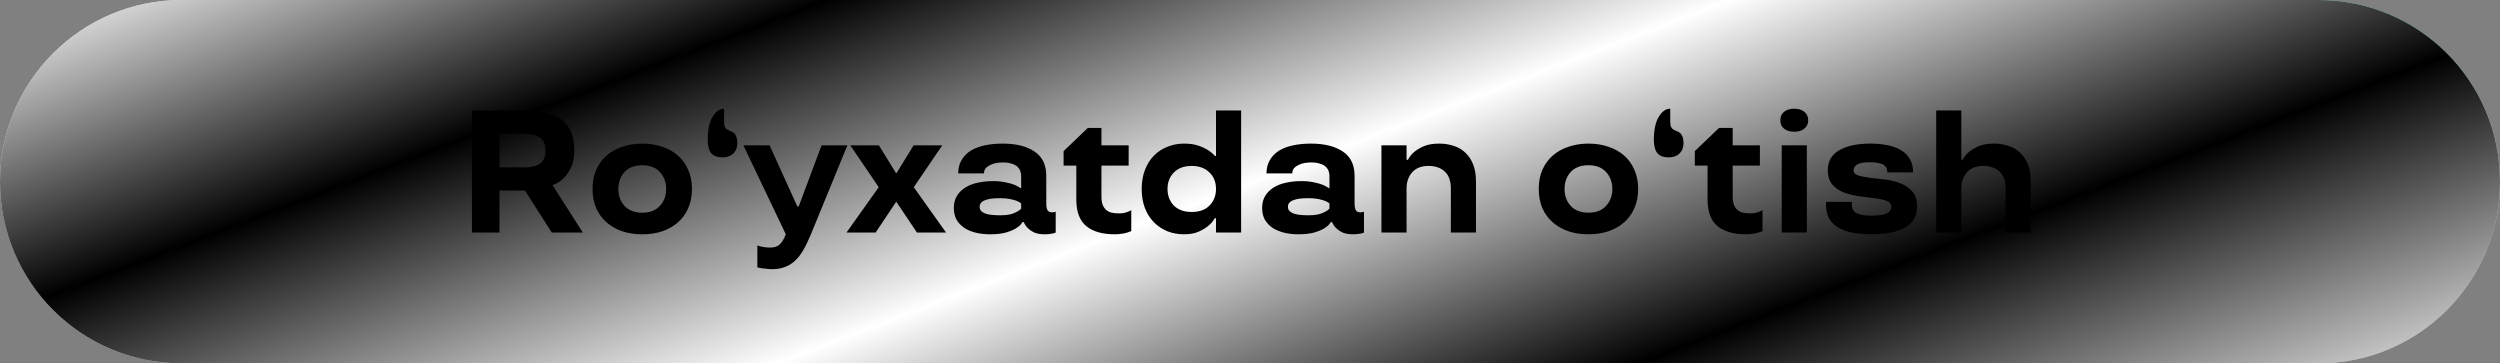 <?xml version="1.0" encoding="UTF-8"?> <svg xmlns="http://www.w3.org/2000/svg" width="344" height="50" viewBox="0 0 344 50" fill="none"><rect x="0" y="0" width="344" height="50" fill="#808080" stroke="none"/><path d="M0 25C0 11.193 11.193 0 25 0H319C332.807 0 344 11.193 344 25V25C344 38.807 332.807 50 319 50H25C11.193 50 0 38.807 0 25V25Z" fill="url(#paint0_radial_49_4240)"></path><path d="M0 25C0 11.193 11.193 0 25 0H319C332.807 0 344 11.193 344 25V25C344 38.807 332.807 50 319 50H25C11.193 50 0 38.807 0 25V25Z" fill="url(#paint1_linear_49_4240)" style="mix-blend-mode:screen"></path><path d="M64.936 15.2H72.136C74.552 15.2 76.304 15.648 77.392 16.544C78.48 17.44 79.024 18.808 79.024 20.648C79.024 21.656 78.864 22.472 78.544 23.096C78.224 23.72 77.88 24.208 77.512 24.56C77.08 24.976 76.584 25.28 76.024 25.472L80.2 32H75.928L72.232 26.216H68.728V32H64.936V15.2ZM72.136 23.024C73.112 23.024 73.84 22.848 74.32 22.496C74.816 22.128 75.064 21.536 75.064 20.72C75.064 19.888 74.816 19.296 74.32 18.944C73.824 18.576 73.096 18.392 72.136 18.392H68.728V23.024H72.136ZM88.376 32.24C87.384 32.24 86.472 32.104 85.64 31.832C84.808 31.544 84.088 31.136 83.48 30.608C82.872 30.08 82.392 29.432 82.04 28.664C81.704 27.88 81.536 26.992 81.536 26C81.536 25.008 81.704 24.128 82.04 23.36C82.392 22.576 82.872 21.92 83.48 21.392C84.088 20.864 84.808 20.464 85.64 20.192C86.472 19.904 87.384 19.76 88.376 19.76C89.368 19.76 90.28 19.904 91.112 20.192C91.944 20.464 92.664 20.864 93.272 21.392C93.88 21.92 94.352 22.576 94.688 23.36C95.04 24.128 95.216 25.008 95.216 26C95.216 26.992 95.04 27.88 94.688 28.664C94.352 29.432 93.88 30.08 93.272 30.608C92.664 31.136 91.944 31.544 91.112 31.832C90.28 32.104 89.368 32.24 88.376 32.24ZM88.376 29.264C89.432 29.264 90.24 28.952 90.8 28.328C91.376 27.704 91.664 26.928 91.664 26C91.664 25.072 91.376 24.296 90.8 23.672C90.24 23.048 89.432 22.736 88.376 22.736C87.32 22.736 86.504 23.048 85.928 23.672C85.368 24.296 85.088 25.072 85.088 26C85.088 26.928 85.368 27.704 85.928 28.328C86.504 28.952 87.32 29.264 88.376 29.264ZM99.414 21.656C98.726 21.656 98.214 21.472 97.878 21.104C97.558 20.72 97.39 20.112 97.374 19.28C97.374 17.888 97.598 16.824 98.046 16.088C98.494 15.336 99.022 14.96 99.63 14.96V16.736C99.63 17.072 99.67 17.32 99.75 17.48C99.846 17.64 99.958 17.76 100.086 17.84C100.23 17.92 100.382 17.992 100.542 18.056C100.702 18.104 100.846 18.184 100.974 18.296C101.118 18.408 101.23 18.576 101.31 18.8C101.406 19.008 101.454 19.32 101.454 19.736C101.454 20.312 101.27 20.776 100.902 21.128C100.534 21.48 100.038 21.656 99.414 21.656ZM106.254 37.04C106.014 37.04 105.774 37.024 105.534 36.992C105.294 36.976 105.078 36.952 104.886 36.92C104.662 36.888 104.438 36.848 104.214 36.8V33.776C104.358 33.824 104.518 33.872 104.694 33.92C104.854 33.952 105.038 33.984 105.246 34.016C105.454 34.048 105.694 34.064 105.966 34.064C106.542 34.064 106.974 33.928 107.262 33.656C107.566 33.4 107.854 32.928 108.126 32.24L102.294 20H105.894L109.71 28.4H109.902L113.046 20H116.598L111.582 32.24C111.23 33.088 110.878 33.816 110.526 34.424C110.174 35.032 109.782 35.528 109.35 35.912C108.934 36.296 108.47 36.576 107.958 36.752C107.462 36.944 106.894 37.04 106.254 37.04ZM120.914 25.76L117.002 20H120.938L123.29 23.816H123.362L125.714 20H129.65L125.738 25.76L130.178 32H126.17L123.362 27.8H123.29L120.482 32H116.474L120.914 25.76ZM136.215 32.24C135.543 32.24 134.903 32.168 134.295 32.024C133.703 31.88 133.175 31.664 132.711 31.376C132.263 31.072 131.903 30.696 131.631 30.248C131.375 29.784 131.247 29.24 131.247 28.616C131.247 27.96 131.391 27.4 131.679 26.936C131.967 26.472 132.359 26.088 132.855 25.784C133.351 25.48 133.919 25.264 134.559 25.136C135.215 24.992 135.903 24.92 136.623 24.92C137.295 24.92 137.871 24.976 138.351 25.088C138.847 25.184 139.255 25.296 139.575 25.424C139.943 25.584 140.255 25.752 140.511 25.928V24.176C140.511 23.952 140.471 23.736 140.391 23.528C140.311 23.304 140.175 23.104 139.983 22.928C139.791 22.752 139.527 22.616 139.191 22.52C138.871 22.408 138.463 22.352 137.967 22.352C137.711 22.352 137.431 22.376 137.127 22.424C136.823 22.472 136.543 22.56 136.287 22.688C136.031 22.8 135.815 22.952 135.639 23.144C135.479 23.336 135.399 23.576 135.399 23.864H131.847C131.847 23.16 131.999 22.552 132.303 22.04C132.607 21.512 133.023 21.08 133.551 20.744C134.095 20.408 134.743 20.16 135.495 20C136.247 19.84 137.071 19.76 137.967 19.76C139.807 19.76 141.263 20.12 142.335 20.84C143.423 21.56 143.967 22.672 143.967 24.176V27.92C143.967 28.432 144.031 28.776 144.159 28.952C144.287 29.128 144.487 29.216 144.759 29.216C144.887 29.216 145.015 29.2 145.143 29.168C145.191 29.152 145.231 29.136 145.263 29.12V32C145.167 32.048 145.047 32.088 144.903 32.12C144.775 32.152 144.623 32.176 144.447 32.192C144.271 32.224 144.047 32.24 143.775 32.24C143.183 32.24 142.703 32.16 142.335 32C141.967 31.824 141.671 31.624 141.447 31.4C141.191 31.16 140.999 30.88 140.871 30.56H140.703C140.703 30.576 140.631 30.672 140.487 30.848C140.359 31.024 140.127 31.216 139.791 31.424C139.455 31.632 138.991 31.824 138.399 32C137.823 32.16 137.095 32.24 136.215 32.24ZM137.631 29.624C138.159 29.624 138.607 29.584 138.975 29.504C139.343 29.408 139.639 29.296 139.863 29.168C140.135 29.04 140.351 28.888 140.511 28.712V27.992C140.367 27.864 140.159 27.744 139.887 27.632C139.663 27.552 139.367 27.472 138.999 27.392C138.631 27.312 138.175 27.272 137.631 27.272C137.247 27.272 136.879 27.288 136.527 27.32C136.191 27.352 135.895 27.416 135.639 27.512C135.383 27.592 135.175 27.712 135.015 27.872C134.871 28.016 134.799 28.208 134.799 28.448C134.799 28.688 134.871 28.888 135.015 29.048C135.175 29.192 135.383 29.312 135.639 29.408C135.895 29.488 136.191 29.544 136.527 29.576C136.879 29.608 137.247 29.624 137.631 29.624ZM153.406 32.24C151.694 32.24 150.382 31.864 149.47 31.112C148.558 30.36 148.102 29.144 148.102 27.464V22.784H146.35V20.792L149.686 17.6H151.558V20H155.302V22.784H151.558V27.008C151.558 27.488 151.614 27.88 151.726 28.184C151.854 28.488 152.022 28.728 152.23 28.904C152.438 29.08 152.686 29.2 152.974 29.264C153.262 29.328 153.574 29.36 153.91 29.36C154.182 29.36 154.422 29.344 154.63 29.312C154.838 29.264 155.022 29.208 155.182 29.144C155.358 29.08 155.518 29.008 155.662 28.928V31.808C155.47 31.888 155.262 31.96 155.038 32.024C154.846 32.088 154.606 32.136 154.318 32.168C154.046 32.216 153.742 32.24 153.406 32.24ZM162.906 32.24C162.106 32.24 161.354 32.104 160.65 31.832C159.946 31.544 159.33 31.136 158.802 30.608C158.274 30.08 157.858 29.432 157.554 28.664C157.25 27.88 157.098 26.992 157.098 26C157.098 25.008 157.25 24.128 157.554 23.36C157.858 22.576 158.274 21.92 158.802 21.392C159.33 20.864 159.946 20.464 160.65 20.192C161.354 19.904 162.106 19.76 162.906 19.76C163.674 19.76 164.322 19.848 164.85 20.024C165.378 20.2 165.818 20.4 166.17 20.624C166.586 20.88 166.922 21.16 167.178 21.464H167.322V15.2H170.778V32H167.322V30.032H167.154C166.914 30.448 166.594 30.816 166.194 31.136C165.858 31.408 165.418 31.664 164.874 31.904C164.346 32.128 163.69 32.24 162.906 32.24ZM163.986 29.168C165.042 29.168 165.858 28.872 166.434 28.28C167.026 27.672 167.322 26.912 167.322 26C167.322 25.056 167.018 24.296 166.41 23.72C165.802 23.128 164.994 22.832 163.986 22.832C162.93 22.832 162.106 23.136 161.514 23.744C160.938 24.336 160.65 25.088 160.65 26C160.65 26.912 160.938 27.672 161.514 28.28C162.106 28.872 162.93 29.168 163.986 29.168ZM178.637 32.24C177.965 32.24 177.325 32.168 176.717 32.024C176.125 31.88 175.597 31.664 175.133 31.376C174.685 31.072 174.325 30.696 174.053 30.248C173.797 29.784 173.669 29.24 173.669 28.616C173.669 27.96 173.813 27.4 174.101 26.936C174.389 26.472 174.781 26.088 175.277 25.784C175.773 25.48 176.341 25.264 176.981 25.136C177.637 24.992 178.325 24.92 179.045 24.92C179.717 24.92 180.293 24.976 180.773 25.088C181.269 25.184 181.677 25.296 181.997 25.424C182.365 25.584 182.677 25.752 182.933 25.928V24.176C182.933 23.952 182.893 23.736 182.813 23.528C182.733 23.304 182.597 23.104 182.405 22.928C182.213 22.752 181.949 22.616 181.613 22.52C181.293 22.408 180.885 22.352 180.389 22.352C180.133 22.352 179.853 22.376 179.549 22.424C179.245 22.472 178.965 22.56 178.709 22.688C178.453 22.8 178.237 22.952 178.061 23.144C177.901 23.336 177.821 23.576 177.821 23.864H174.269C174.269 23.16 174.421 22.552 174.725 22.04C175.029 21.512 175.445 21.08 175.973 20.744C176.517 20.408 177.165 20.16 177.917 20C178.669 19.84 179.493 19.76 180.389 19.76C182.229 19.76 183.685 20.12 184.757 20.84C185.845 21.56 186.389 22.672 186.389 24.176V27.92C186.389 28.432 186.453 28.776 186.581 28.952C186.709 29.128 186.909 29.216 187.181 29.216C187.309 29.216 187.437 29.2 187.565 29.168C187.613 29.152 187.653 29.136 187.685 29.12V32C187.589 32.048 187.469 32.088 187.325 32.12C187.197 32.152 187.045 32.176 186.869 32.192C186.693 32.224 186.469 32.24 186.197 32.24C185.605 32.24 185.125 32.16 184.757 32C184.389 31.824 184.093 31.624 183.869 31.4C183.613 31.16 183.421 30.88 183.293 30.56H183.125C183.125 30.576 183.053 30.672 182.909 30.848C182.781 31.024 182.549 31.216 182.213 31.424C181.877 31.632 181.413 31.824 180.821 32C180.245 32.16 179.517 32.24 178.637 32.24ZM180.053 29.624C180.581 29.624 181.029 29.584 181.397 29.504C181.765 29.408 182.061 29.296 182.285 29.168C182.557 29.04 182.773 28.888 182.933 28.712V27.992C182.789 27.864 182.581 27.744 182.309 27.632C182.085 27.552 181.789 27.472 181.421 27.392C181.053 27.312 180.597 27.272 180.053 27.272C179.669 27.272 179.301 27.288 178.949 27.32C178.613 27.352 178.317 27.416 178.061 27.512C177.805 27.592 177.597 27.712 177.437 27.872C177.293 28.016 177.221 28.208 177.221 28.448C177.221 28.688 177.293 28.888 177.437 29.048C177.597 29.192 177.805 29.312 178.061 29.408C178.317 29.488 178.613 29.544 178.949 29.576C179.301 29.608 179.669 29.624 180.053 29.624ZM190.086 20H193.542V21.992H193.734C193.942 21.576 194.238 21.208 194.622 20.888C194.942 20.616 195.374 20.36 195.918 20.12C196.478 19.88 197.19 19.76 198.054 19.76C198.758 19.76 199.414 19.864 200.022 20.072C200.646 20.264 201.182 20.576 201.63 21.008C202.094 21.44 202.454 21.984 202.71 22.64C202.966 23.296 203.094 24.08 203.094 24.992V32H199.638V25.952C199.638 24.896 199.358 24.112 198.798 23.6C198.238 23.088 197.502 22.832 196.59 22.832C195.582 22.832 194.822 23.128 194.31 23.72C193.798 24.296 193.542 25.04 193.542 25.952V32H190.086V20ZM218.571 32.24C217.579 32.24 216.667 32.104 215.835 31.832C215.003 31.544 214.283 31.136 213.675 30.608C213.067 30.08 212.587 29.432 212.235 28.664C211.899 27.88 211.731 26.992 211.731 26C211.731 25.008 211.899 24.128 212.235 23.36C212.587 22.576 213.067 21.92 213.675 21.392C214.283 20.864 215.003 20.464 215.835 20.192C216.667 19.904 217.579 19.76 218.571 19.76C219.563 19.76 220.475 19.904 221.307 20.192C222.139 20.464 222.859 20.864 223.467 21.392C224.075 21.92 224.547 22.576 224.883 23.36C225.235 24.128 225.411 25.008 225.411 26C225.411 26.992 225.235 27.88 224.883 28.664C224.547 29.432 224.075 30.08 223.467 30.608C222.859 31.136 222.139 31.544 221.307 31.832C220.475 32.104 219.563 32.24 218.571 32.24ZM218.571 29.264C219.627 29.264 220.435 28.952 220.995 28.328C221.571 27.704 221.859 26.928 221.859 26C221.859 25.072 221.571 24.296 220.995 23.672C220.435 23.048 219.627 22.736 218.571 22.736C217.515 22.736 216.699 23.048 216.123 23.672C215.563 24.296 215.283 25.072 215.283 26C215.283 26.928 215.563 27.704 216.123 28.328C216.699 28.952 217.515 29.264 218.571 29.264ZM229.609 21.656C228.921 21.656 228.409 21.472 228.073 21.104C227.753 20.72 227.585 20.112 227.569 19.28C227.569 17.888 227.793 16.824 228.241 16.088C228.689 15.336 229.217 14.96 229.825 14.96V16.736C229.825 17.072 229.865 17.32 229.945 17.48C230.041 17.64 230.153 17.76 230.281 17.84C230.425 17.92 230.577 17.992 230.737 18.056C230.897 18.104 231.041 18.184 231.169 18.296C231.313 18.408 231.425 18.576 231.505 18.8C231.601 19.008 231.649 19.32 231.649 19.736C231.649 20.312 231.465 20.776 231.097 21.128C230.729 21.48 230.233 21.656 229.609 21.656ZM240.265 32.24C238.553 32.24 237.241 31.864 236.329 31.112C235.417 30.36 234.961 29.144 234.961 27.464V22.784H233.209V20.792L236.545 17.6H238.417V20H242.161V22.784H238.417V27.008C238.417 27.488 238.473 27.88 238.585 28.184C238.713 28.488 238.881 28.728 239.089 28.904C239.297 29.08 239.545 29.2 239.833 29.264C240.121 29.328 240.433 29.36 240.769 29.36C241.041 29.36 241.281 29.344 241.489 29.312C241.697 29.264 241.881 29.208 242.041 29.144C242.217 29.08 242.377 29.008 242.521 28.928V31.808C242.329 31.888 242.121 31.96 241.897 32.024C241.705 32.088 241.465 32.136 241.177 32.168C240.905 32.216 240.601 32.24 240.265 32.24ZM245.164 20H248.62V32H245.164V20ZM246.892 18.128C246.3 18.128 245.828 17.984 245.476 17.696C245.14 17.408 244.972 17.024 244.972 16.544C244.972 16.064 245.14 15.68 245.476 15.392C245.828 15.104 246.3 14.96 246.892 14.96C247.484 14.96 247.948 15.104 248.284 15.392C248.636 15.68 248.812 16.064 248.812 16.544C248.812 17.024 248.636 17.408 248.284 17.696C247.948 17.984 247.484 18.128 246.892 18.128ZM257.505 32.24C256.561 32.24 255.705 32.168 254.937 32.024C254.185 31.88 253.529 31.648 252.969 31.328C252.425 31.008 252.001 30.592 251.697 30.08C251.409 29.552 251.265 28.912 251.265 28.16V27.776H254.817V28.16C254.817 28.72 255.033 29.112 255.465 29.336C255.897 29.56 256.577 29.672 257.505 29.672C258.481 29.672 259.177 29.576 259.593 29.384C260.025 29.176 260.241 28.864 260.241 28.448C260.241 28.064 260.025 27.792 259.593 27.632C259.161 27.472 258.617 27.352 257.961 27.272C257.321 27.192 256.625 27.104 255.873 27.008C255.121 26.912 254.417 26.744 253.761 26.504C253.121 26.264 252.585 25.904 252.153 25.424C251.721 24.944 251.505 24.272 251.505 23.408C251.505 22.192 252.033 21.28 253.089 20.672C254.145 20.064 255.569 19.76 257.361 19.76C258.273 19.76 259.089 19.84 259.809 20C260.529 20.144 261.145 20.384 261.657 20.72C262.169 21.04 262.561 21.448 262.833 21.944C263.105 22.44 263.241 23.032 263.241 23.72H259.689C259.689 23.576 259.673 23.424 259.641 23.264C259.609 23.104 259.513 22.952 259.353 22.808C259.209 22.664 258.969 22.552 258.633 22.472C258.313 22.376 257.865 22.328 257.289 22.328C256.457 22.328 255.873 22.432 255.537 22.64C255.217 22.848 255.057 23.112 255.057 23.432C255.057 23.768 255.273 24.008 255.705 24.152C256.137 24.28 256.673 24.384 257.313 24.464C257.969 24.528 258.673 24.608 259.425 24.704C260.177 24.8 260.873 24.976 261.513 25.232C262.169 25.488 262.713 25.864 263.145 26.36C263.577 26.84 263.793 27.52 263.793 28.4C263.793 29.088 263.641 29.68 263.337 30.176C263.049 30.656 262.625 31.048 262.065 31.352C261.521 31.656 260.857 31.88 260.073 32.024C259.305 32.168 258.449 32.24 257.505 32.24ZM266.422 15.2H269.878V21.992H270.07C270.278 21.576 270.574 21.208 270.958 20.888C271.278 20.616 271.71 20.36 272.254 20.12C272.814 19.88 273.526 19.76 274.39 19.76C275.094 19.76 275.75 19.864 276.358 20.072C276.982 20.264 277.518 20.576 277.966 21.008C278.43 21.44 278.79 21.984 279.046 22.64C279.302 23.296 279.43 24.08 279.43 24.992V32H275.974V25.952C275.974 24.896 275.694 24.112 275.134 23.6C274.574 23.088 273.838 22.832 272.926 22.832C271.918 22.832 271.158 23.128 270.646 23.72C270.134 24.296 269.878 25.04 269.878 25.952V32H266.422V15.2Z" fill="black"></path><defs><radialGradient id="paint0_radial_49_4240" cx="0" cy="0" r="1" gradientUnits="userSpaceOnUse" gradientTransform="translate(344) rotate(171.73) scale(347.615 98.96)"><stop stop-color="#78FFF1"></stop><stop offset="0.2" stop-color="#D0DEFF"></stop><stop offset="0.4" stop-color="#DF97DF"></stop><stop offset="0.6" stop-color="#97EBBE"></stop><stop offset="0.8" stop-color="#F1FCAF"></stop><stop offset="1" stop-color="#C2E3F1"></stop></radialGradient><linearGradient id="paint1_linear_49_4240" x1="0" y1="0" x2="61.713" y2="161.759" gradientUnits="userSpaceOnUse"><stop stop-color="white"></stop><stop offset="0.234"></stop><stop offset="0.49" stop-color="white"></stop><stop offset="0.734"></stop><stop offset="1" stop-color="white"></stop></linearGradient></defs></svg> 